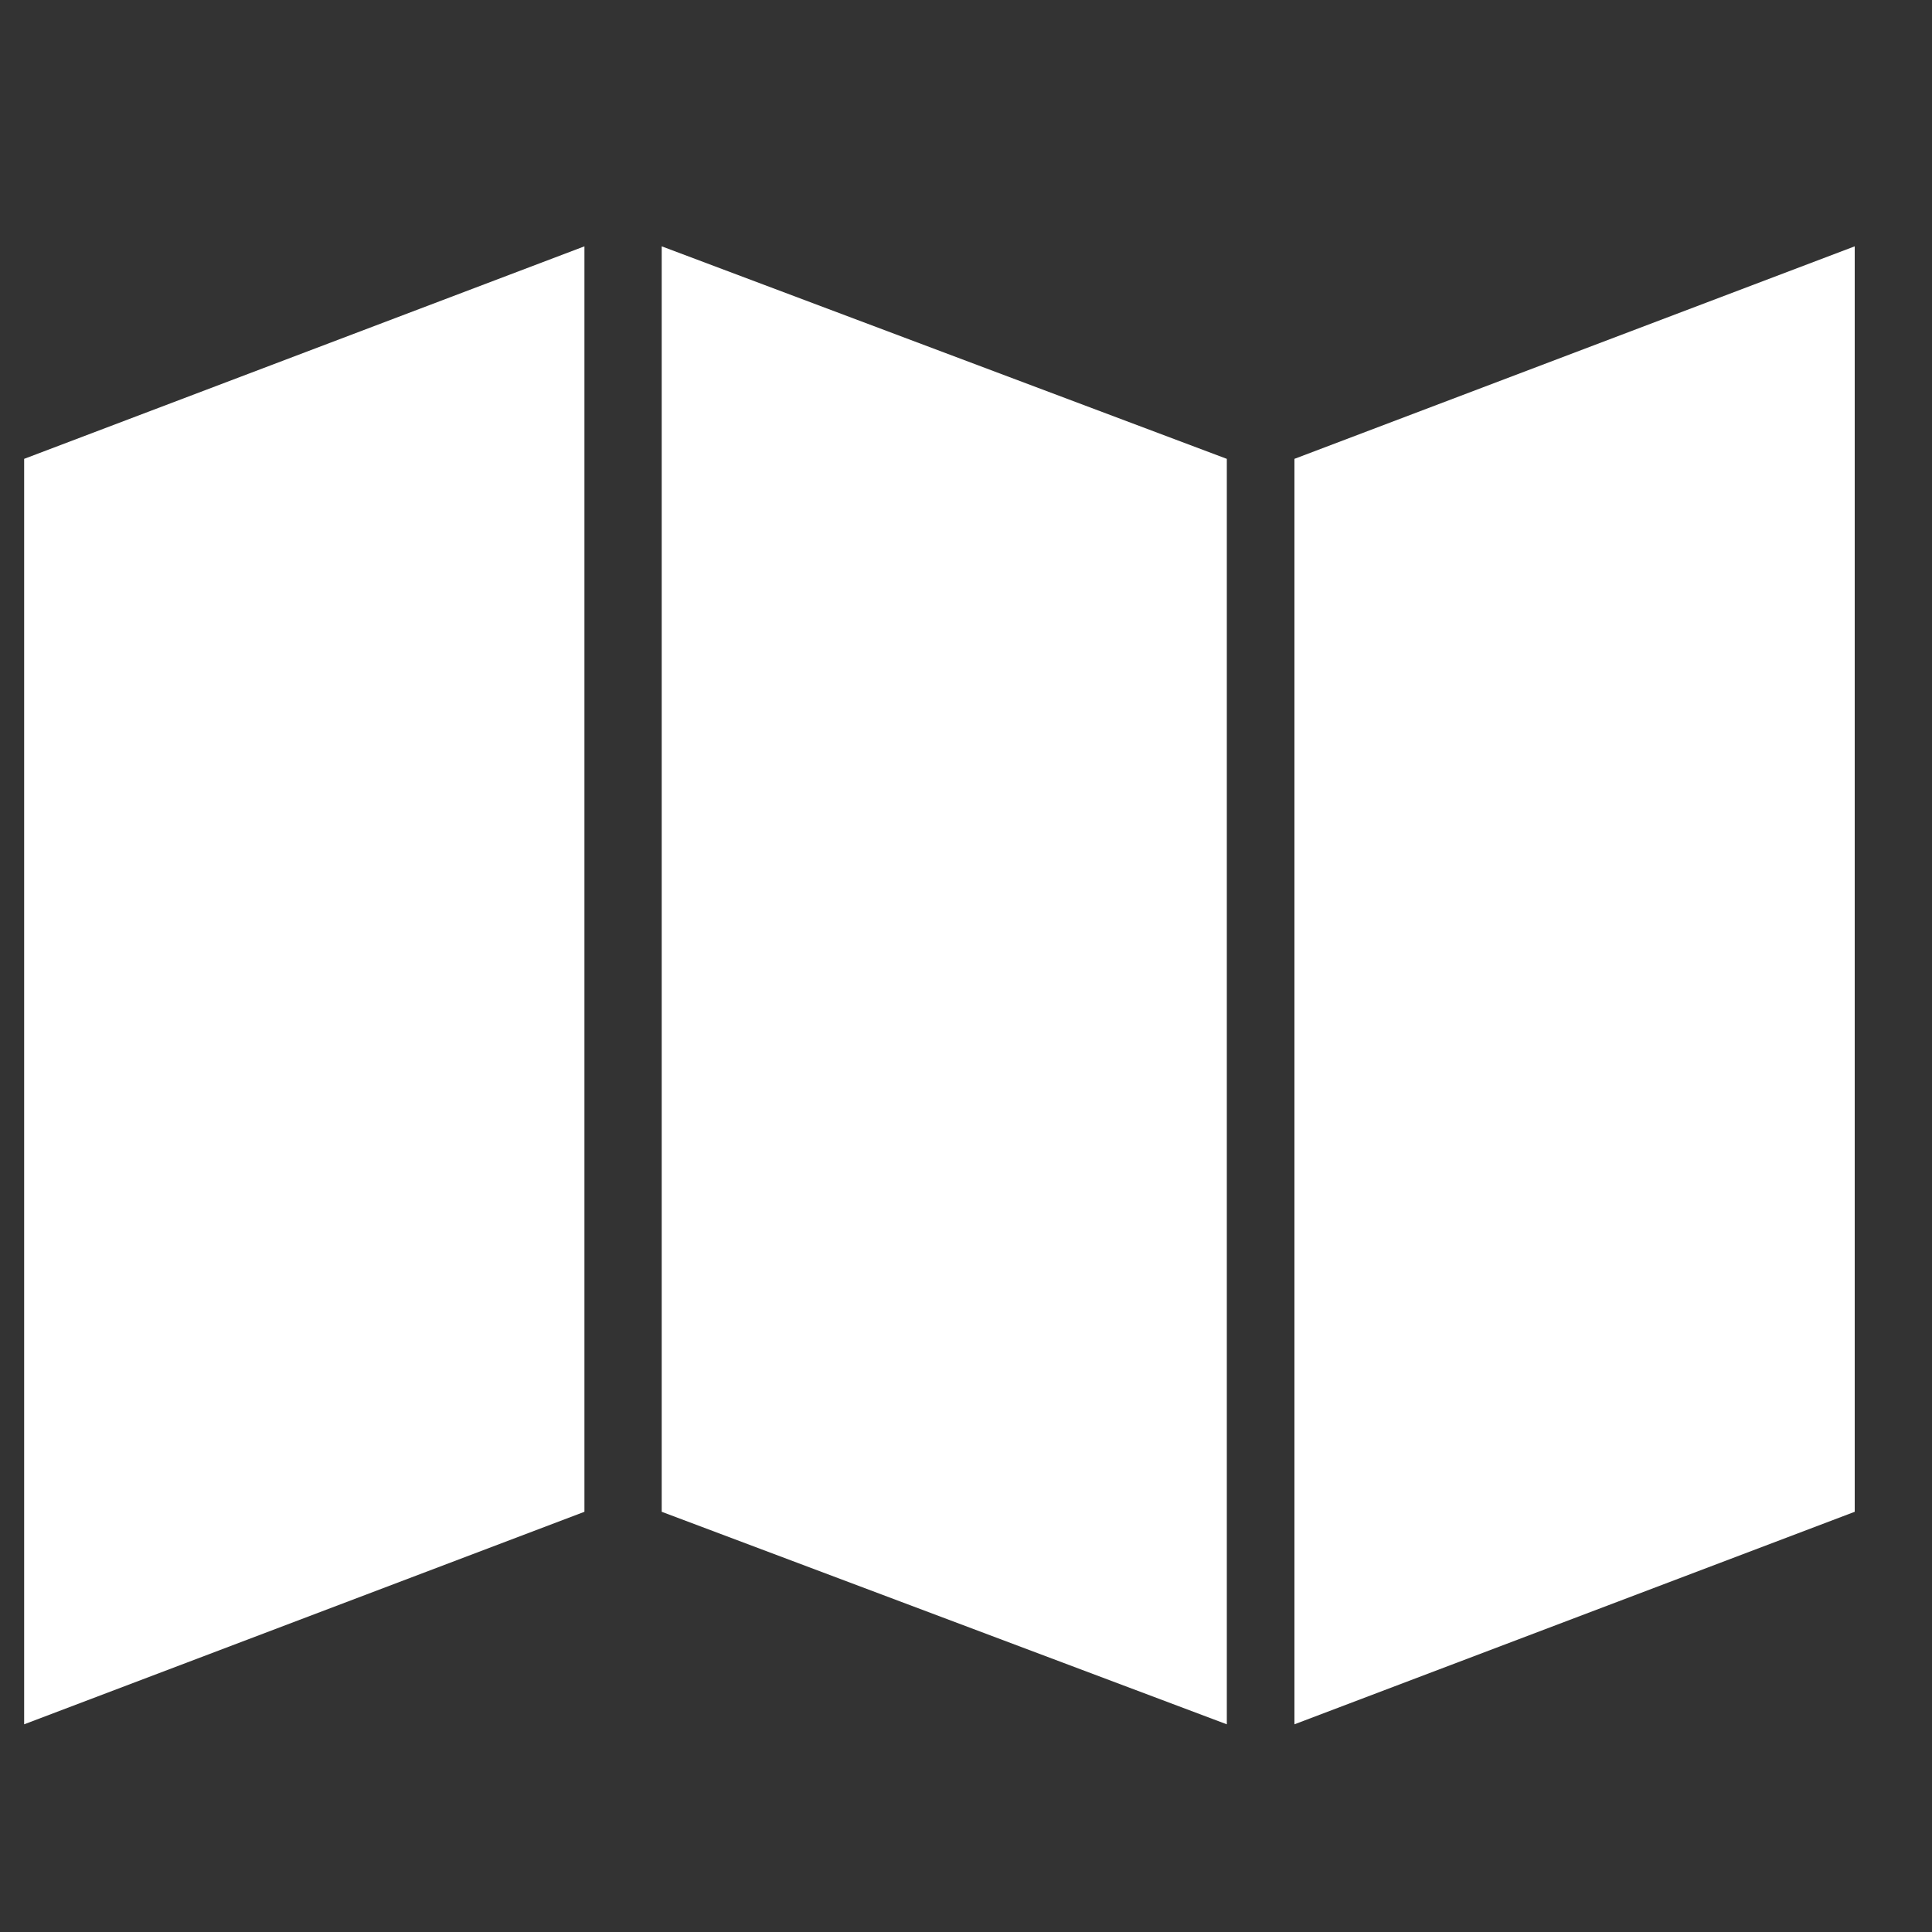 <?xml version="1.0" encoding="utf-8"?>
<!-- Generator: Adobe Illustrator 25.2.3, SVG Export Plug-In . SVG Version: 6.00 Build 0)  -->
<svg version="1.1" id="Layer_1" xmlns="http://www.w3.org/2000/svg" xmlns:xlink="http://www.w3.org/1999/xlink" x="0px" y="0px"
	 viewBox="0 0 40 40" style="enable-background:new 0 0 40 40;" xml:space="preserve">
<rect x="0" y="0" width="40" height="40" fill="#333333" stroke="none"/>
<style type="text/css">
	.st0{fill:#FFFFFF;}
</style>
<path class="st0" d="M0.5,35.7l11.6-4.4V5.1L0.5,9.5V35.7z M25.4,35.7l-11.7-4.4V5.1l11.7,4.4V35.7z M26.8,35.7l11.6-4.4V5.1
	L26.8,9.5V35.7z"/>
</svg>

